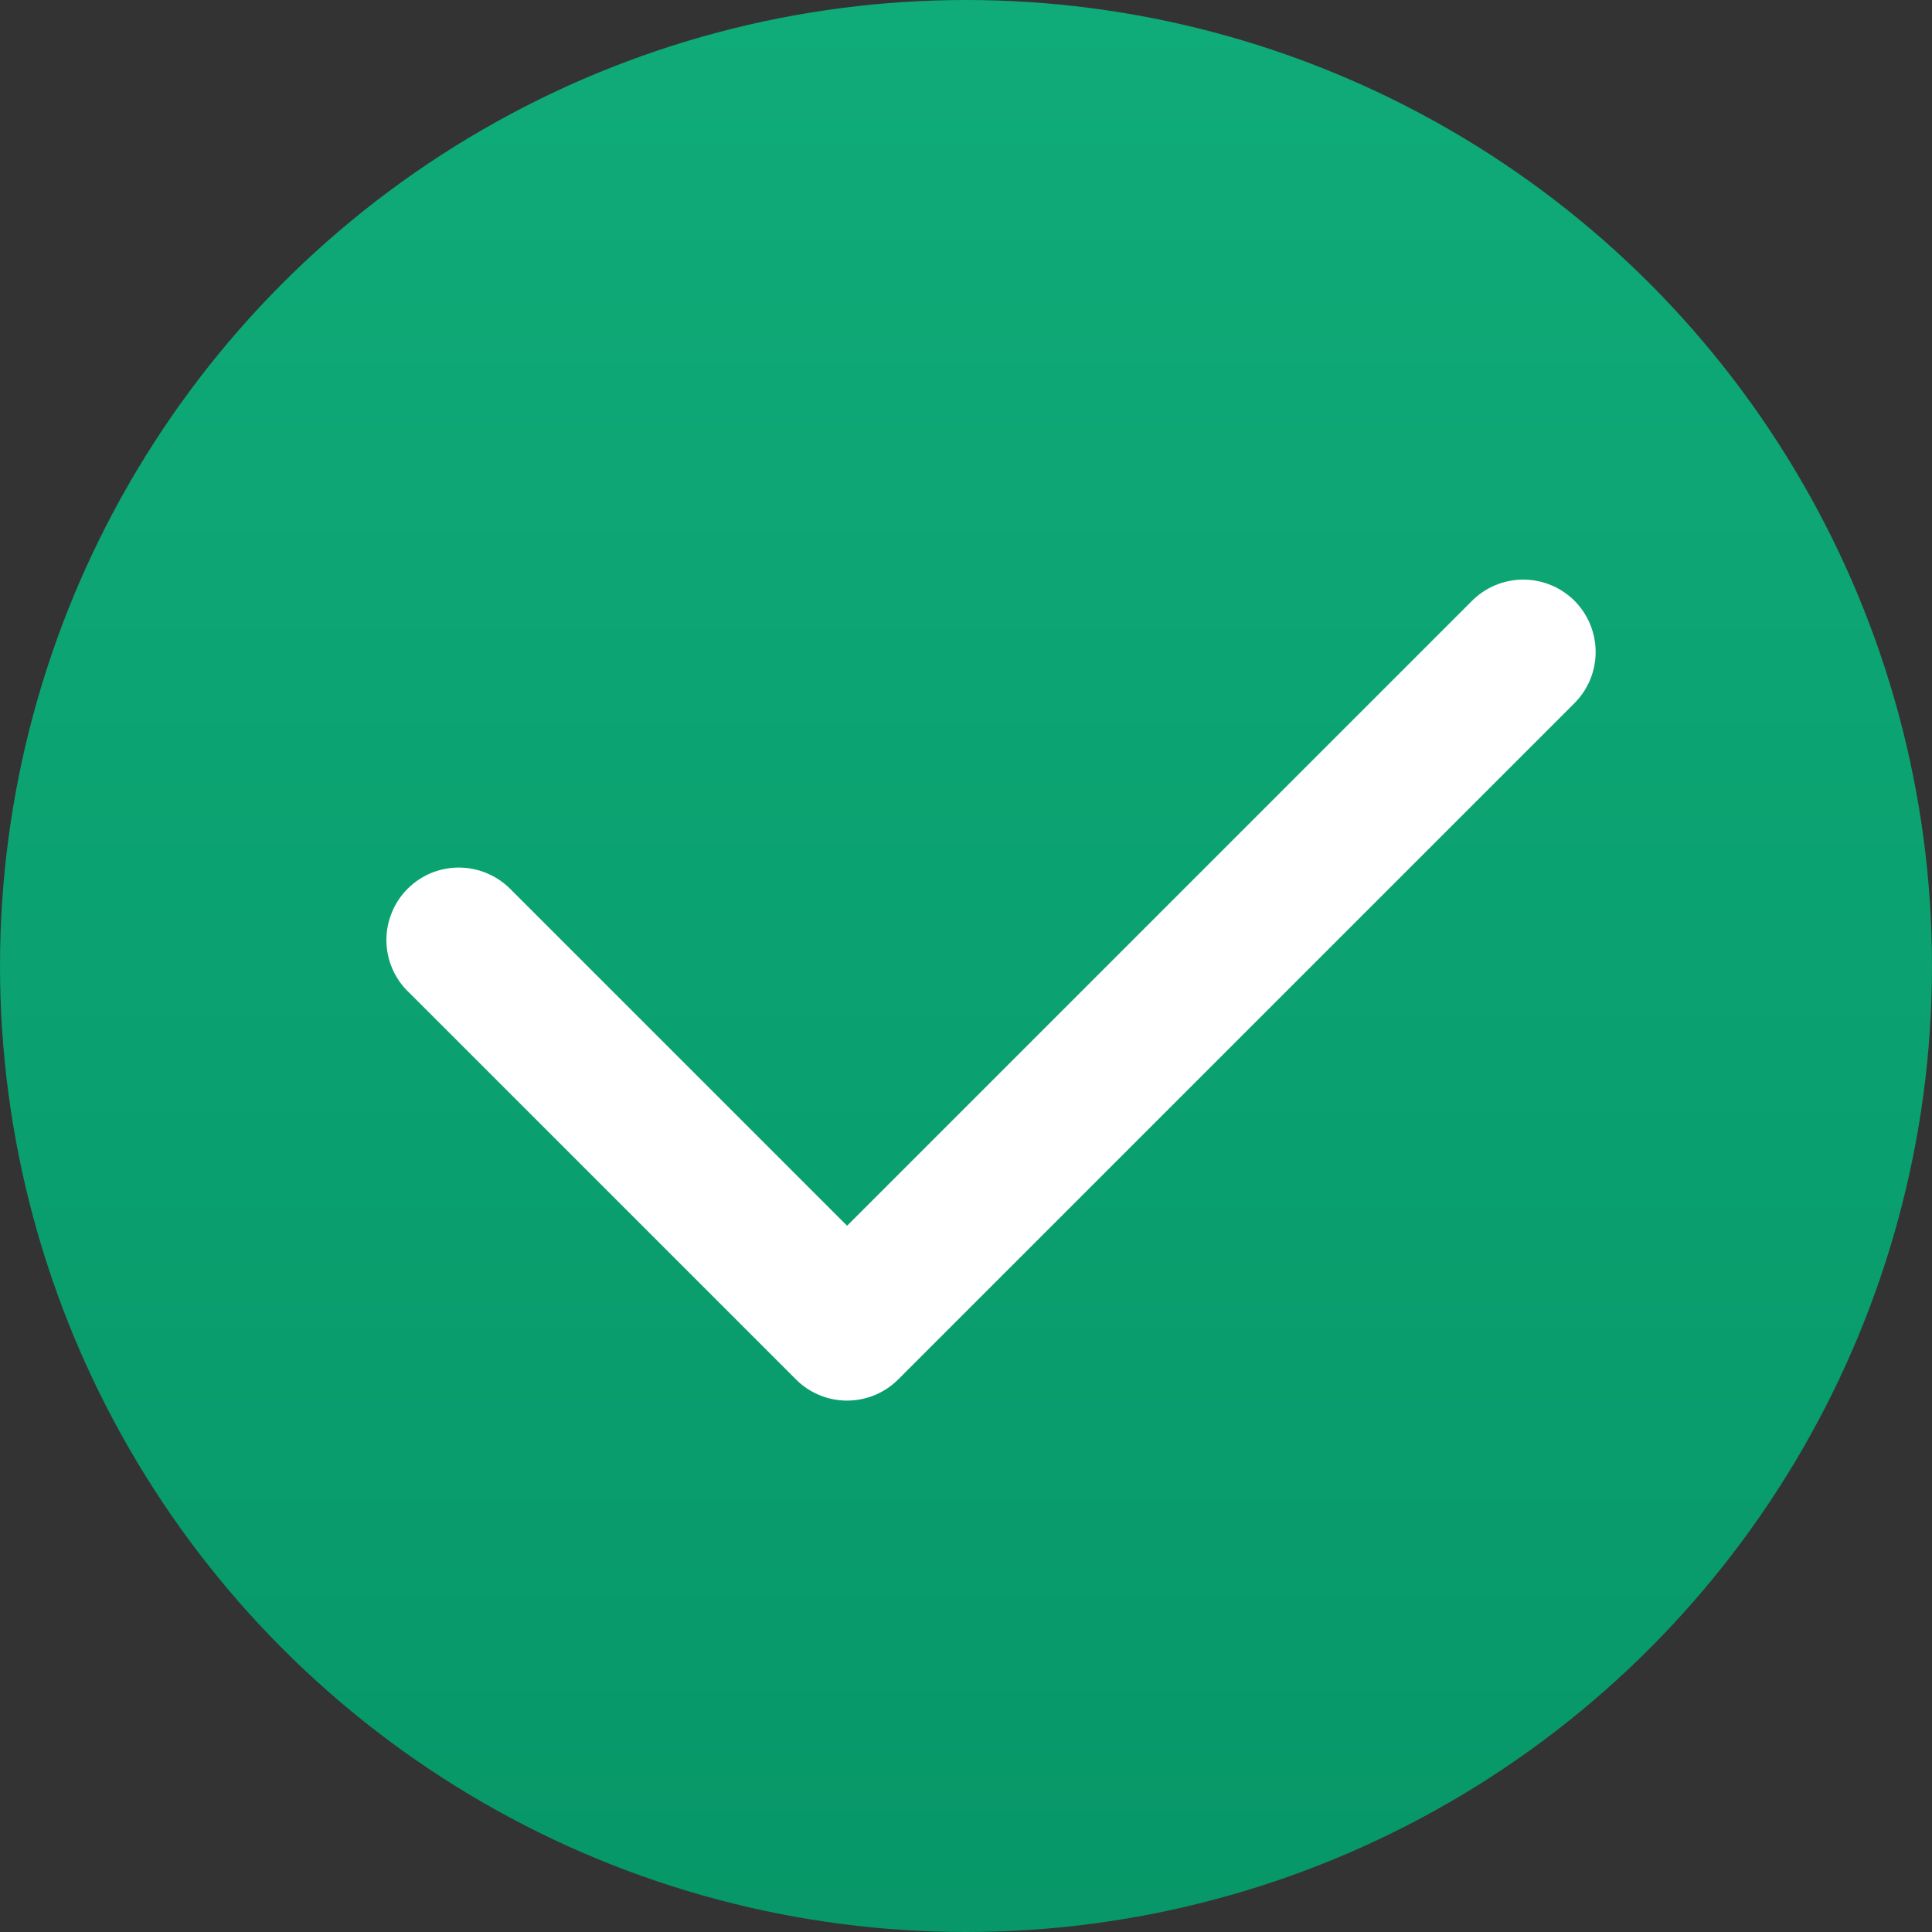 <?xml version="1.0" encoding="UTF-8"?> <svg xmlns="http://www.w3.org/2000/svg" width="20" height="20" viewBox="0 0 20 20" fill="none"><rect x="0" y="0" width="20" height="20" fill="#333333" stroke="none"/> <circle cx="10" cy="10" r="10" fill="url(#paint0_linear_316_53)"></circle> <path fill-rule="evenodd" clip-rule="evenodd" d="M16.299 6.219C16.439 6.36 16.518 6.551 16.518 6.749C16.518 6.948 16.439 7.139 16.299 7.279L9.299 14.279C9.158 14.42 8.967 14.499 8.769 14.499C8.57 14.499 8.379 14.42 8.239 14.279L4.239 10.279C4.165 10.211 4.106 10.128 4.065 10.036C4.024 9.944 4.002 9.845 4 9.744C3.998 9.643 4.017 9.543 4.055 9.45C4.092 9.356 4.148 9.272 4.22 9.2C4.291 9.129 4.376 9.073 4.469 9.035C4.562 8.998 4.663 8.979 4.763 8.981C4.864 8.983 4.963 9.005 5.055 9.046C5.147 9.087 5.23 9.146 5.299 9.219L8.769 12.689L15.239 6.219C15.379 6.079 15.57 6 15.769 6C15.967 6 16.158 6.079 16.299 6.219Z" fill="white"></path> <defs> <linearGradient id="paint0_linear_316_53" x1="10" y1="0" x2="10" y2="20" gradientUnits="userSpaceOnUse"> <stop stop-color="#0FAB78"></stop> <stop offset="1" stop-color="#079768"></stop> </linearGradient> </defs> </svg> 